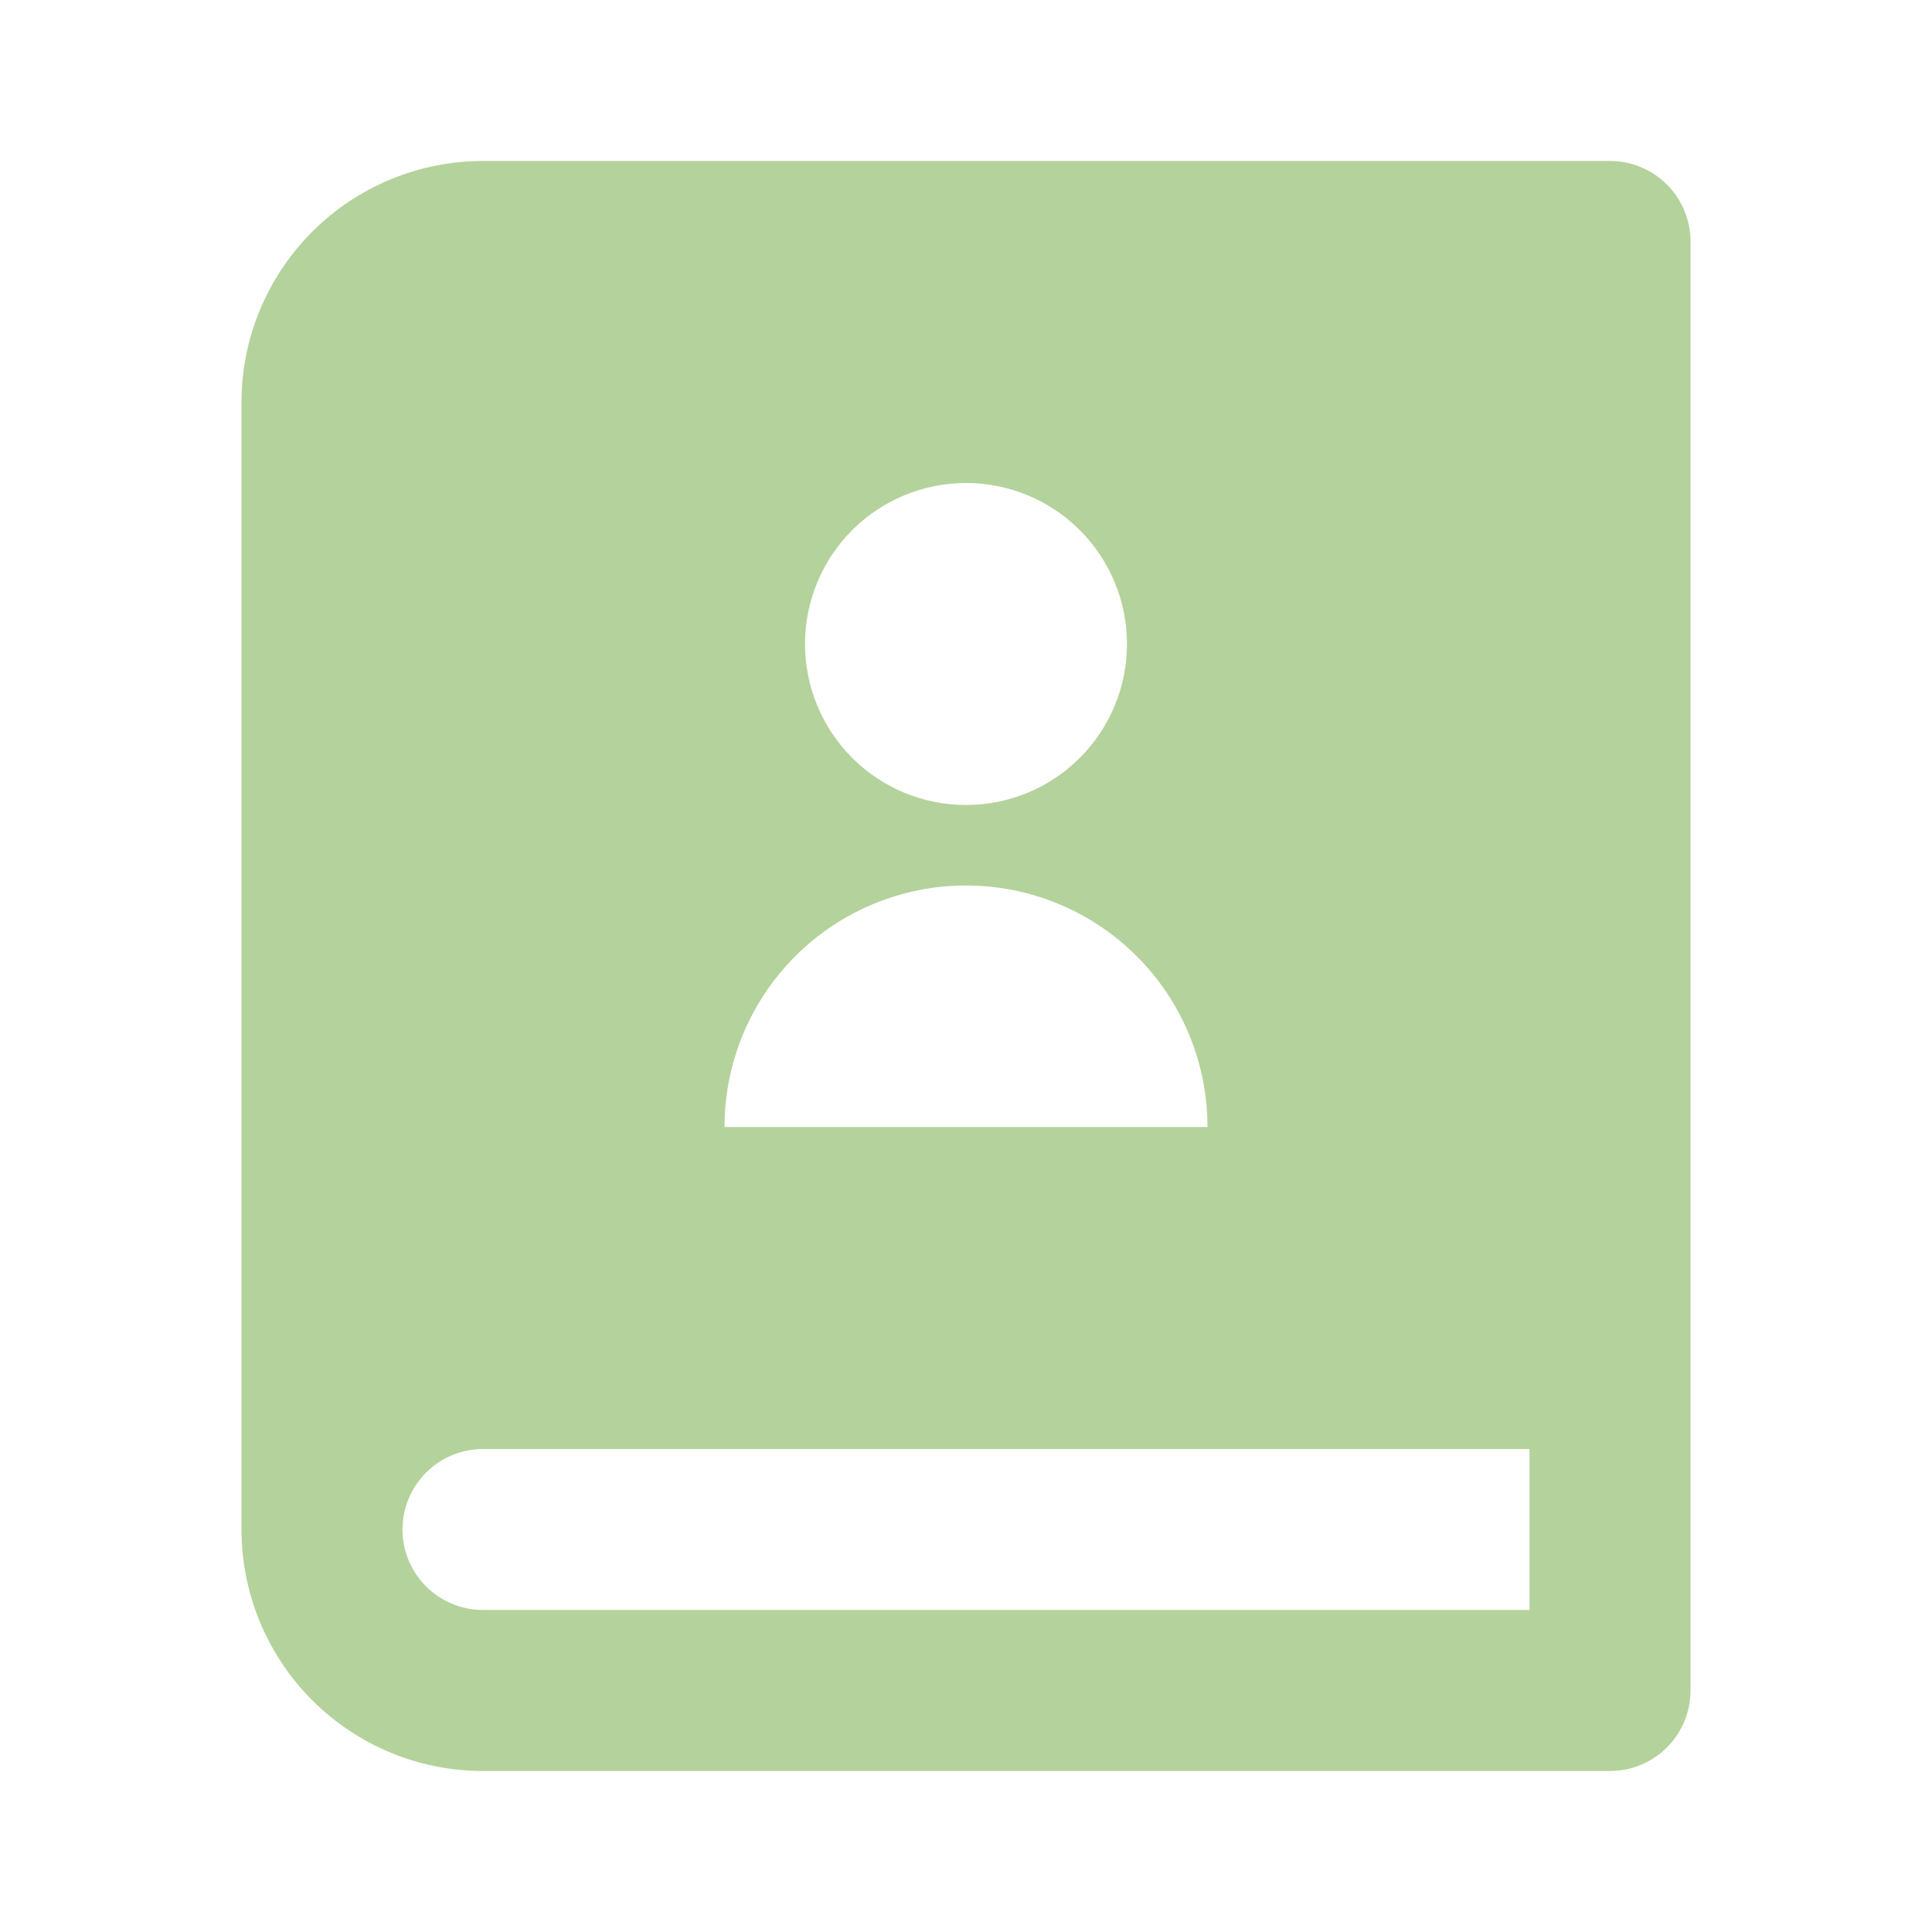 <svg width="64" height="64" viewBox="0 0 64 64" fill="none" xmlns="http://www.w3.org/2000/svg">
<g clip-path="url(#clip0_15229_901)">
<path d="M53.333 58.667H16C13.878 58.667 11.843 57.824 10.343 56.323C8.843 54.823 8 52.788 8 50.667V13.333C8 11.211 8.843 9.177 10.343 7.676C11.843 6.176 13.878 5.333 16 5.333H53.333C54.041 5.333 54.719 5.614 55.219 6.114C55.719 6.614 56 7.293 56 8V56C56 56.707 55.719 57.385 55.219 57.886C54.719 58.386 54.041 58.667 53.333 58.667ZM50.667 53.333V48H16C15.293 48 14.614 48.281 14.114 48.781C13.614 49.281 13.333 49.959 13.333 50.667C13.333 51.374 13.614 52.052 14.114 52.552C14.614 53.052 15.293 53.333 16 53.333H50.667ZM32 26.667C33.414 26.667 34.771 26.105 35.771 25.105C36.771 24.104 37.333 22.748 37.333 21.333C37.333 19.919 36.771 18.562 35.771 17.562C34.771 16.562 33.414 16 32 16C30.585 16 29.229 16.562 28.229 17.562C27.229 18.562 26.667 19.919 26.667 21.333C26.667 22.748 27.229 24.104 28.229 25.105C29.229 26.105 30.585 26.667 32 26.667ZM24 37.333H40C40 35.212 39.157 33.177 37.657 31.676C36.157 30.176 34.122 29.333 32 29.333C29.878 29.333 27.843 30.176 26.343 31.676C24.843 33.177 24 35.212 24 37.333Z" fill="#B4D29B"/>
</g>
<defs>
<clipPath id="clip0_15229_901">
<rect width="64" height="64" fill="white"/>
</clipPath>
</defs>
</svg>
